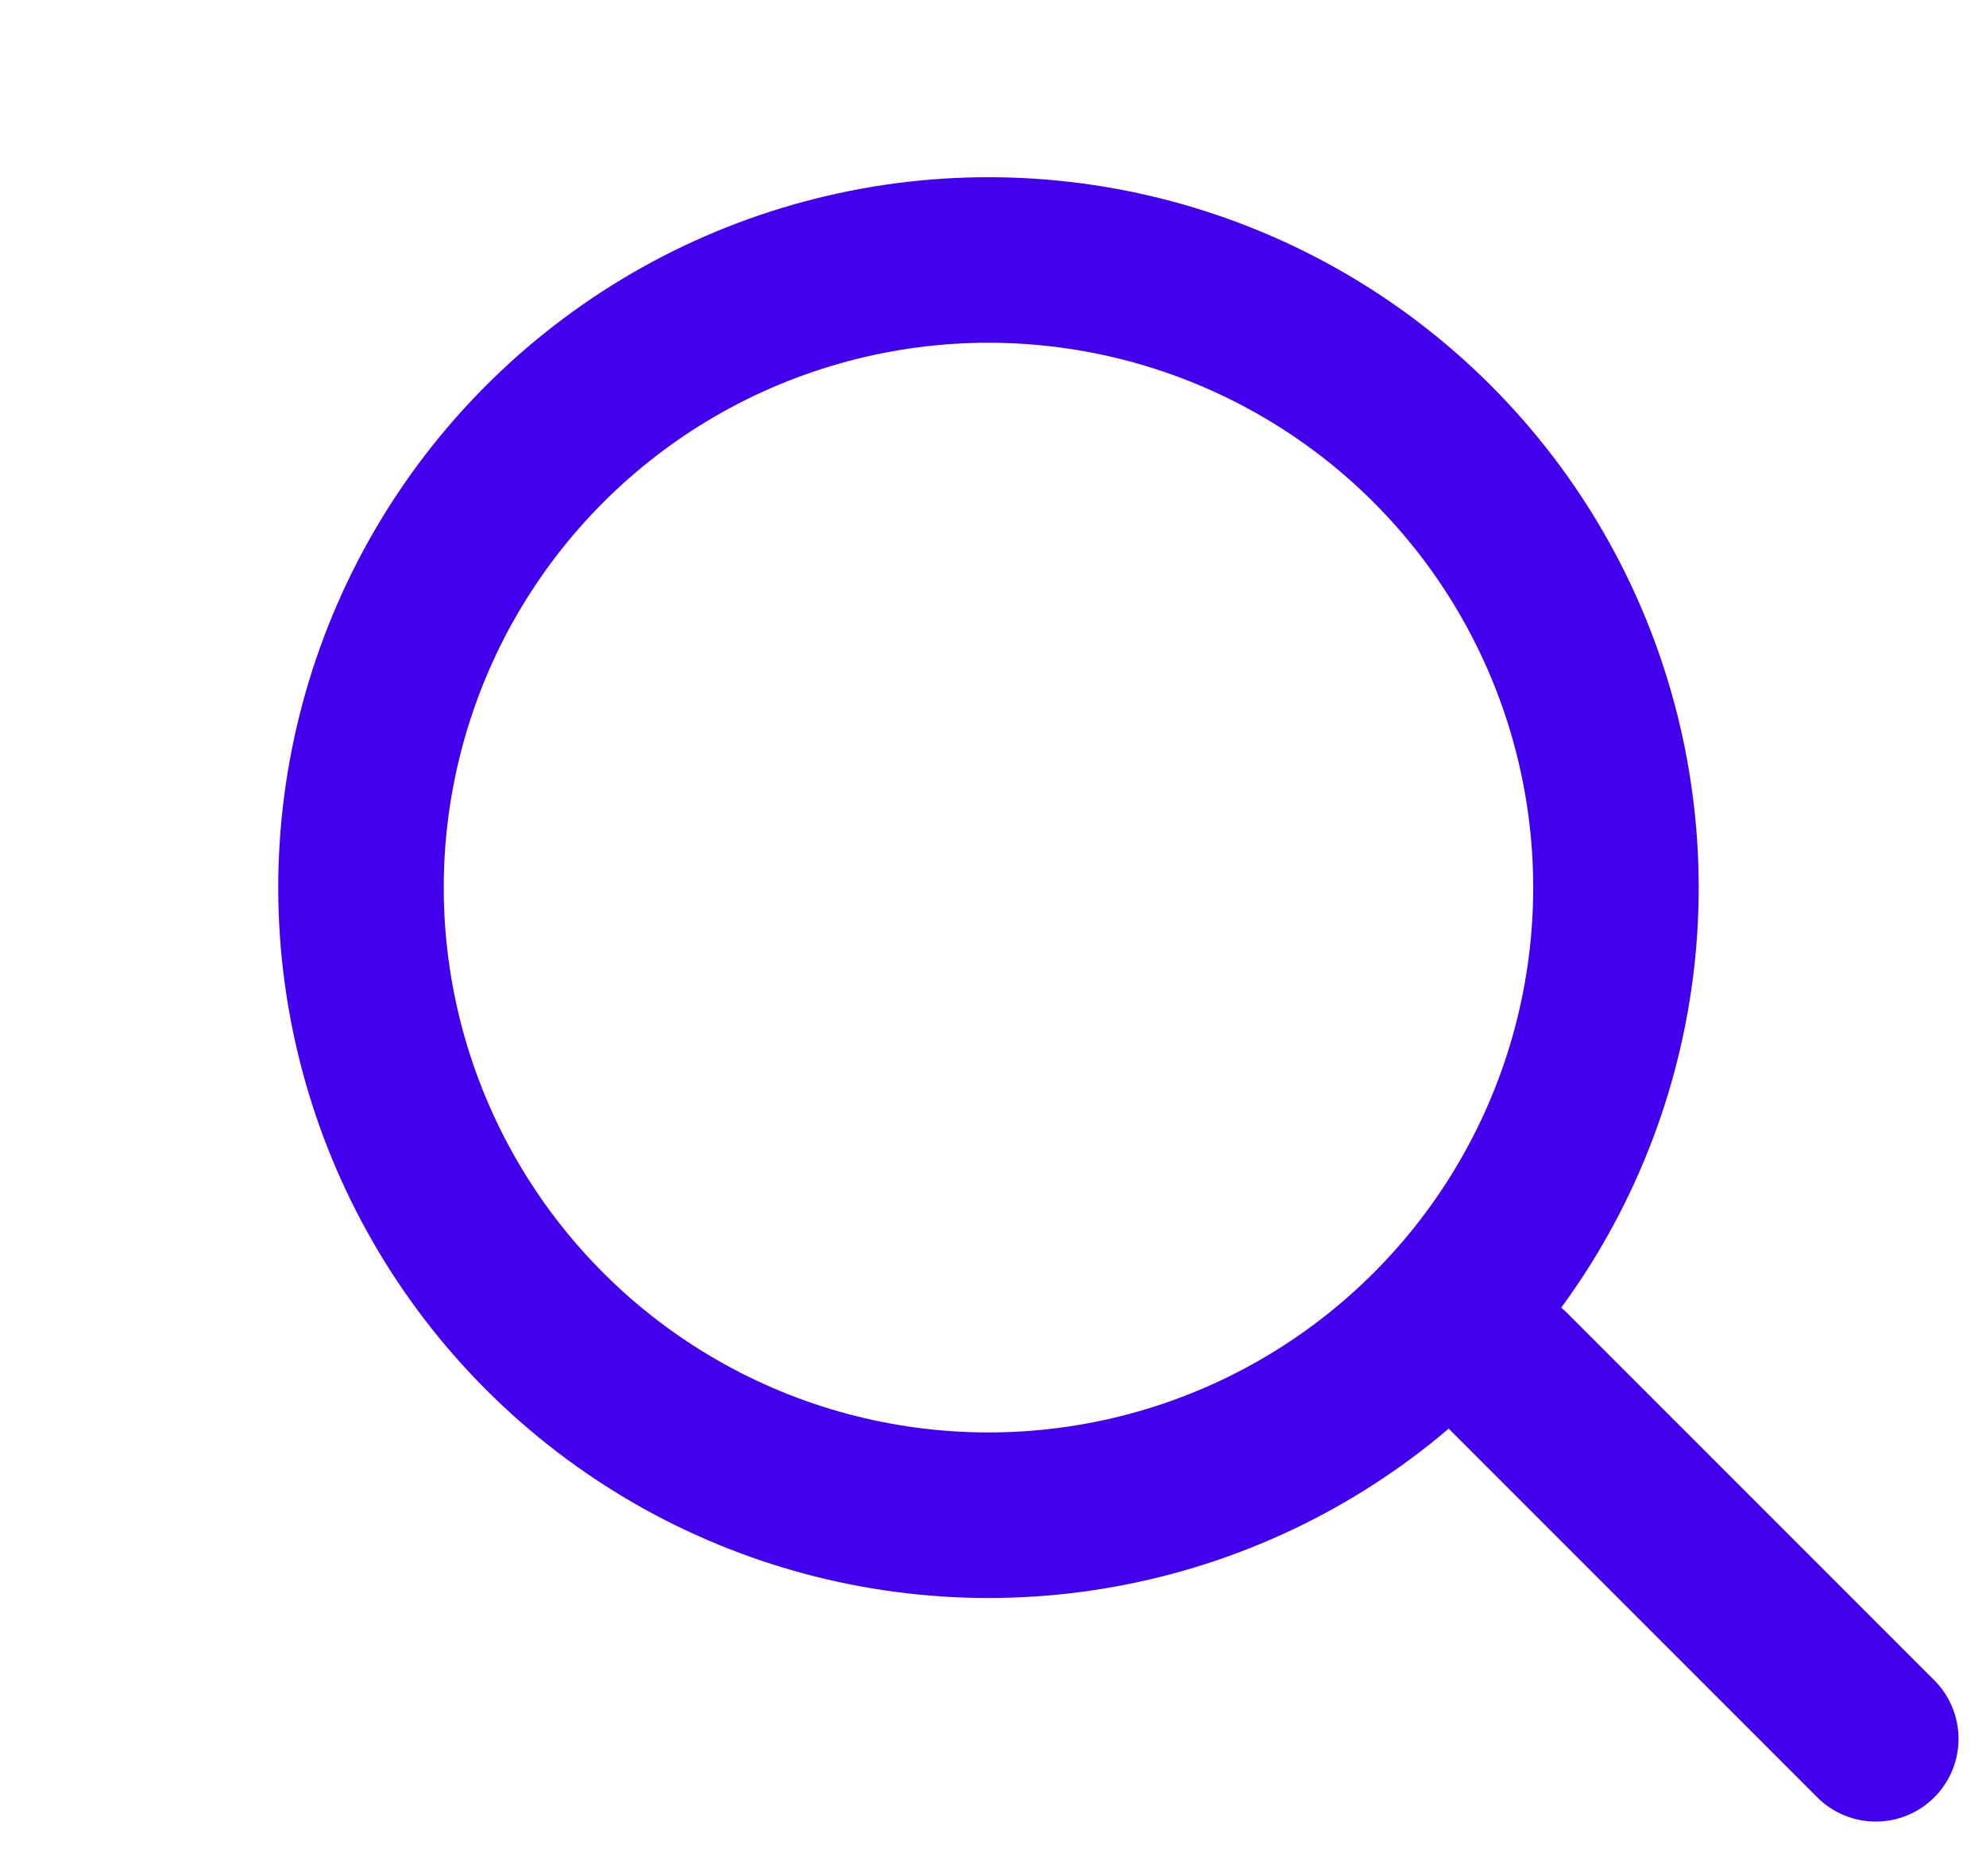 <svg width="18" height="17" viewBox="0 0 18 17" fill="none" xmlns="http://www.w3.org/2000/svg">
<circle cx="8.959" cy="8.043" r="5.687" transform="rotate(-45 8.959 8.043)" stroke="#4200ED" stroke-width="1.5"/>
<line x1="13.674" y1="12.429" x2="17.001" y2="15.756" stroke="#4200ED" stroke-width="1.5" stroke-linecap="round"/>
</svg>
